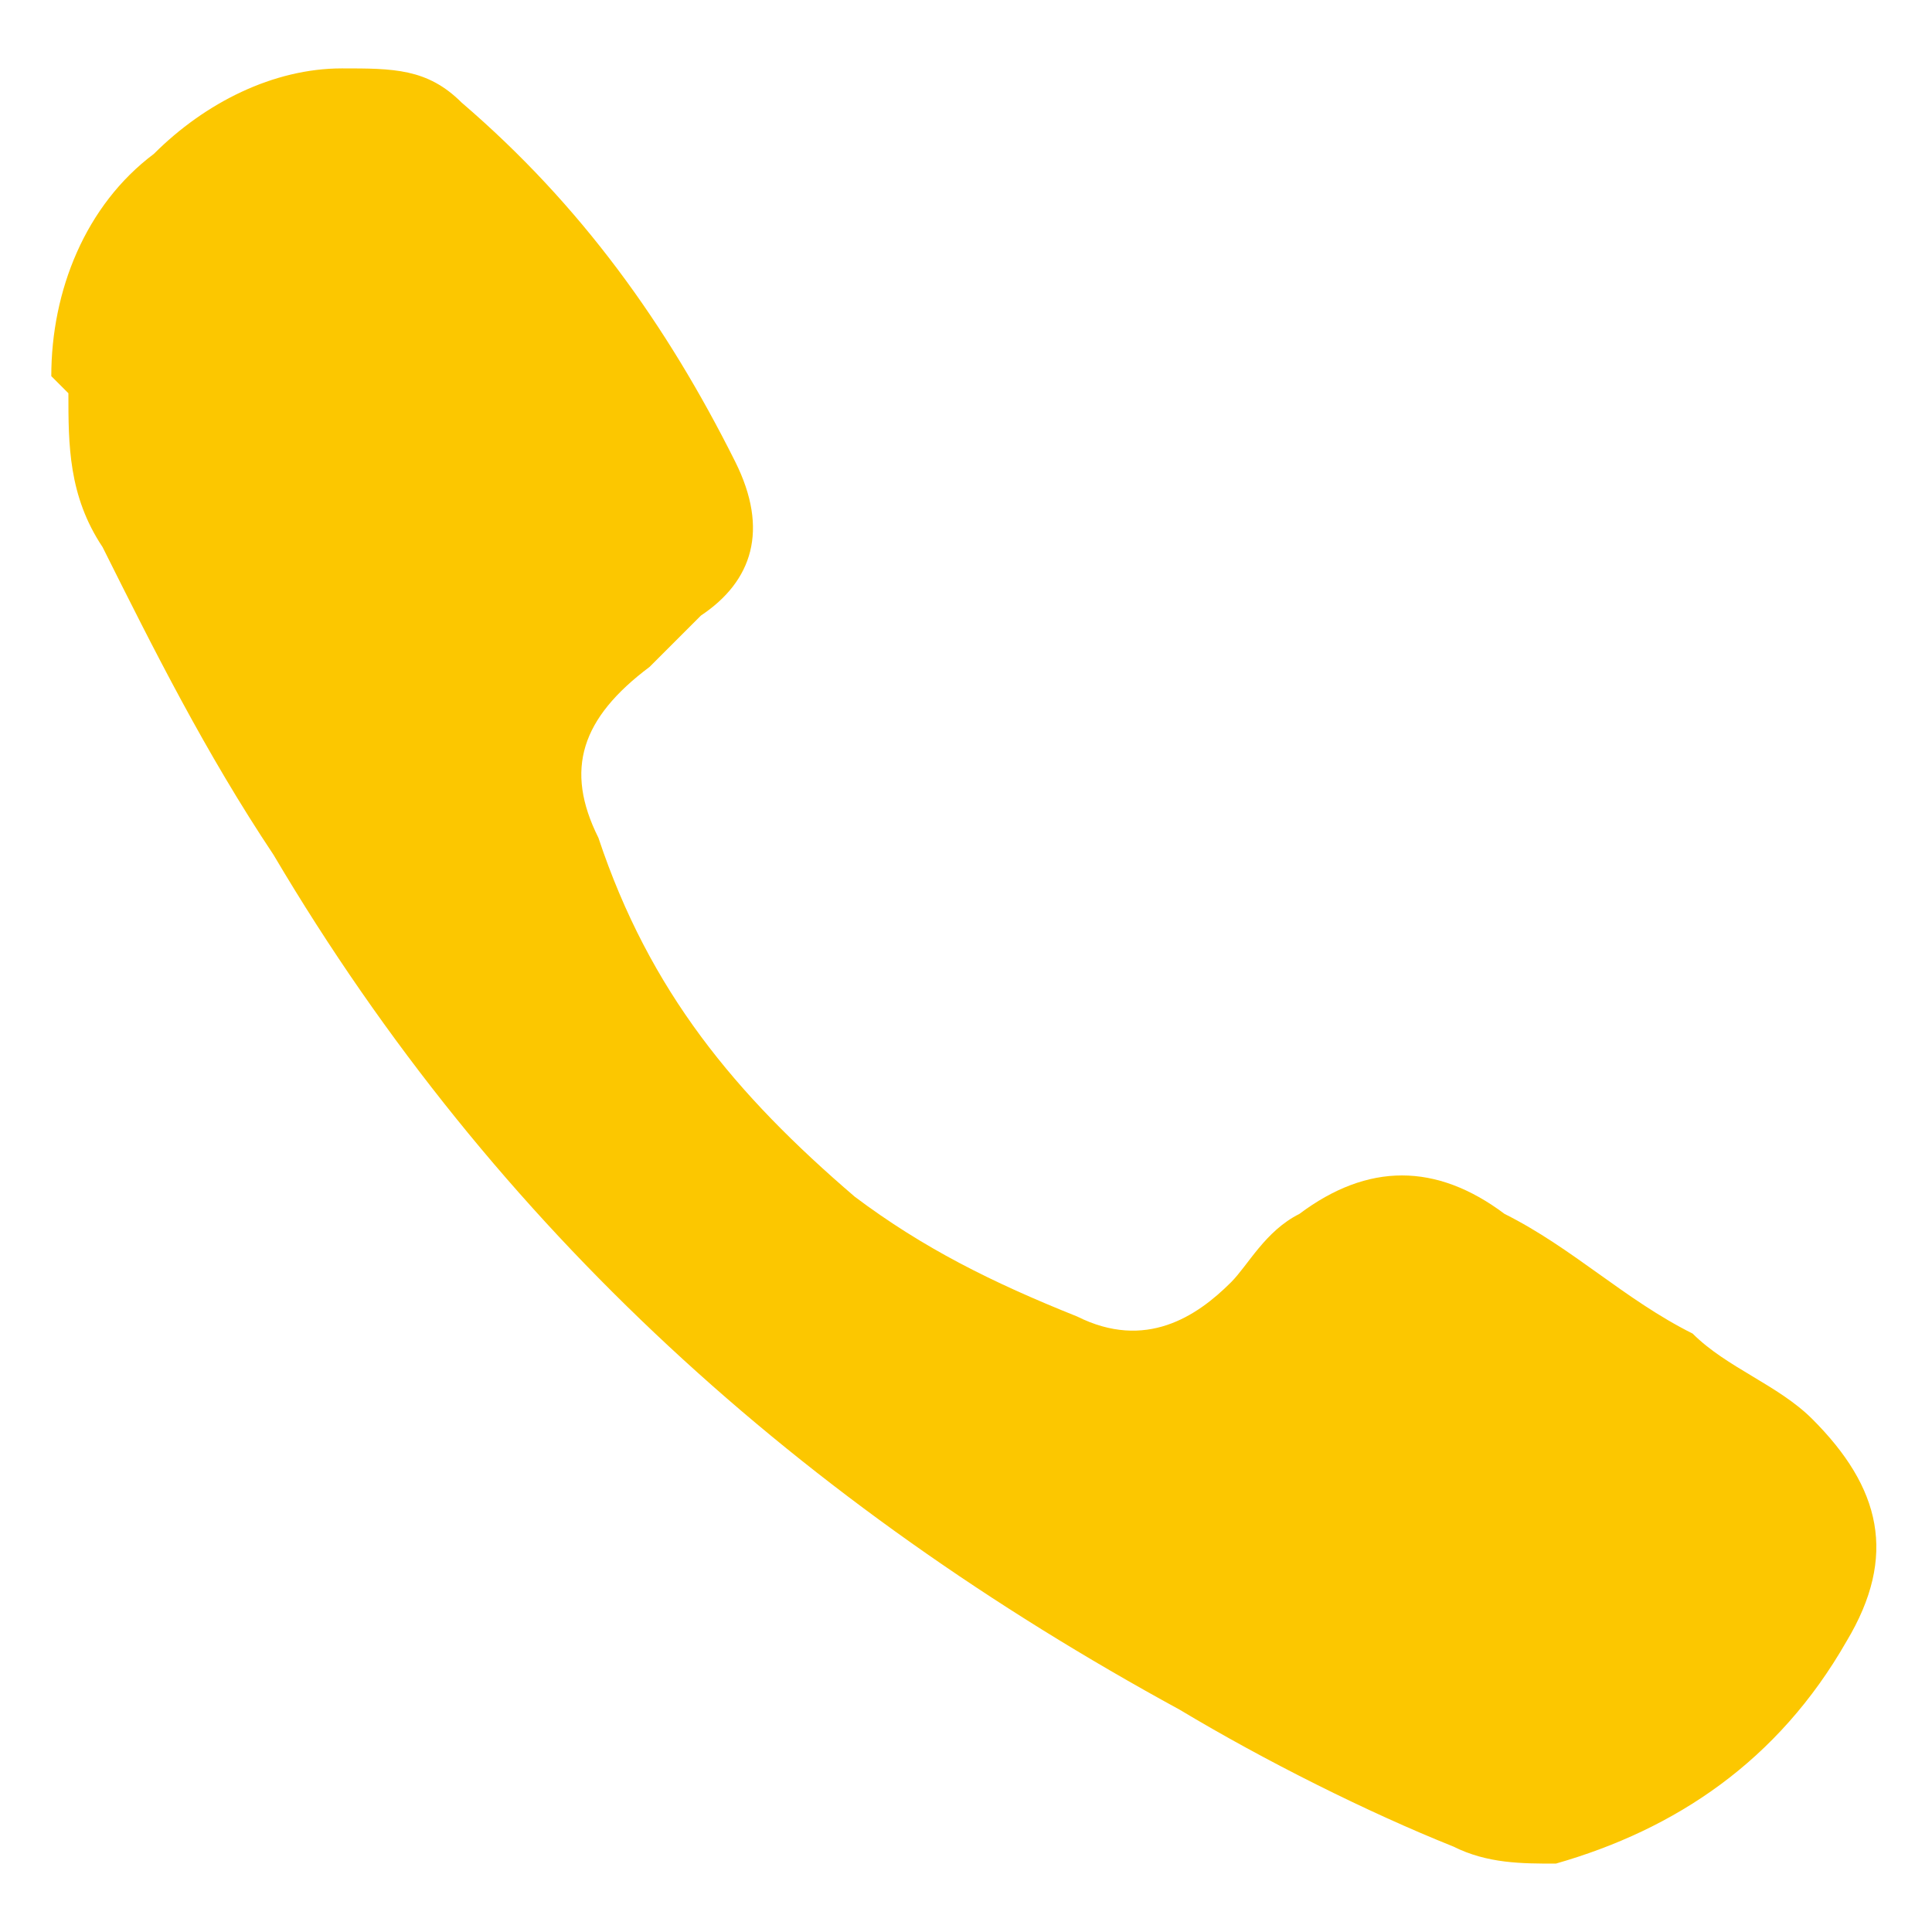 <svg xmlns="http://www.w3.org/2000/svg" viewBox="0 0 11.3 11.2"><defs><style>      .cls-1 {        fill: #fcc700;      }    </style></defs><g><g id="Capa_1"><path class="cls-1" d="M.3,2.2c0-.5.2-1,.6-1.3.3-.3.7-.5,1.1-.5.3,0,.5,0,.7.2.7.6,1.2,1.3,1.6,2.1.2.4.1.7-.2.9,0,0-.2.2-.3.3-.4.3-.5.6-.3,1,.3.9.8,1.5,1.5,2.1.4.3.8.5,1.3.7.4.2.7,0,.9-.2.1-.1.2-.3.4-.4.4-.3.8-.3,1.2,0,.4.2.7.5,1.1.7.2.2.5.3.7.5.4.4.5.8.2,1.3-.4.7-1,1.1-1.7,1.3-.2,0-.4,0-.6-.1-.5-.2-1.1-.5-1.6-.8-2.2-1.2-4-2.8-5.3-5-.4-.6-.7-1.2-1-1.8-.2-.3-.2-.6-.2-.9Z"></path></g></g></svg>